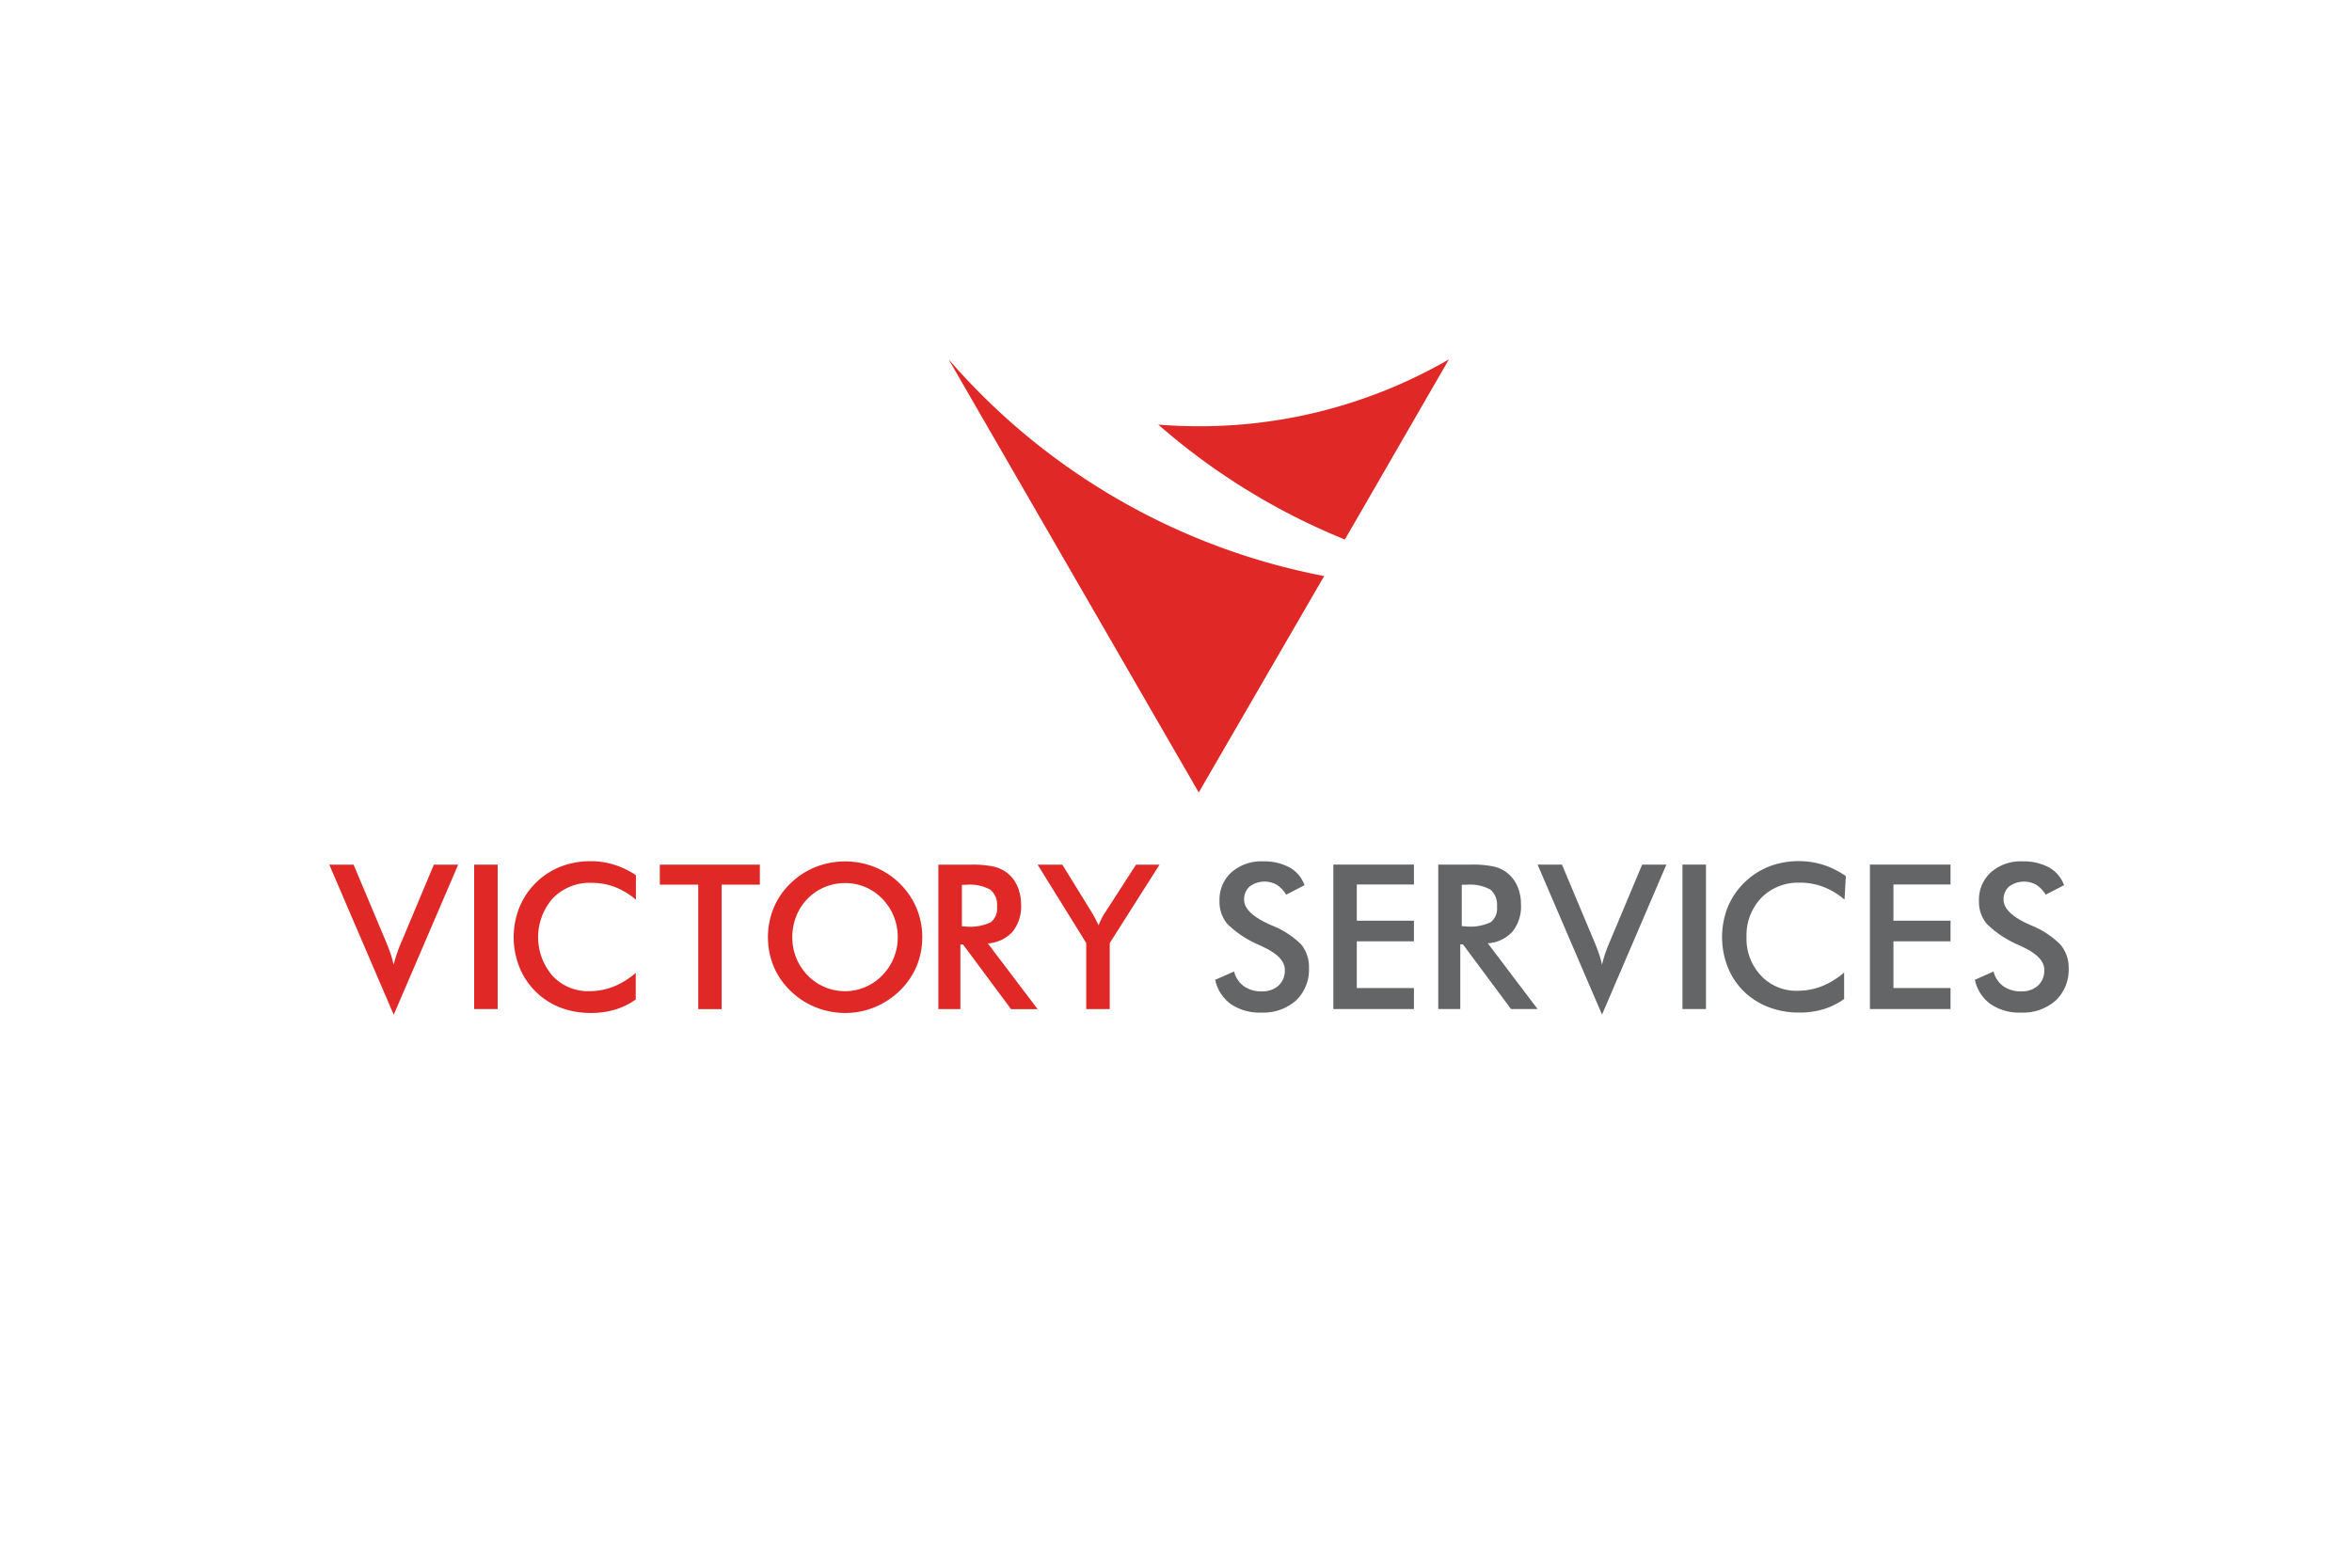 <svg id="Layer_1" data-name="Layer 1" xmlns="http://www.w3.org/2000/svg" viewBox="0 0 300 200"><defs><style>.cls-1{fill:#fff;}.cls-2{fill:#e02826;}.cls-3{fill:#646566;}</style></defs><title>Logo Victory Services@242</title><rect class="cls-1" width="300" height="200"/><path class="cls-2" d="M121,45.85h0l31.9,55.25,16-27.61A84.36,84.36,0,0,1,121,45.85Z"/><path class="cls-2" d="M184.81,45.85a63.48,63.48,0,0,1-31.9,8.53c-1.74,0-3.47-.07-5.17-.21a84.21,84.21,0,0,0,23.8,14.66Z"/><path class="cls-2" d="M51.22,120.13a16.29,16.29,0,0,0-.59,1.52q-.26.75-.42,1.44a12,12,0,0,0-.38-1.38c-.16-.48-.36-1-.6-1.58l-4.13-9.82H42l8.22,19.15,8.22-19.15h-3.1Z"/><rect class="cls-2" x="60.48" y="110.31" width="3" height="18.42"/><polygon class="cls-2" points="84.16 112.86 89.06 112.86 89.06 128.74 92.05 128.74 92.05 112.86 96.92 112.86 96.92 110.31 84.16 110.31 84.16 112.86"/><path class="cls-2" d="M114.76,112.71a9.69,9.69,0,0,0-3.19-2.09,10,10,0,0,0-3.77-.72,10.06,10.06,0,0,0-3.79.72,9.69,9.69,0,0,0-3.19,2.09,9.3,9.3,0,0,0-2.14,3.13,9.87,9.87,0,0,0,0,7.45,9.32,9.32,0,0,0,2.14,3.11,9.75,9.75,0,0,0,3.19,2.09,9.92,9.92,0,0,0,3.79.74,9.75,9.75,0,0,0,3.75-.73,10.25,10.25,0,0,0,3.21-2.1,9.69,9.69,0,0,0,2.15-3.12,9.79,9.79,0,0,0,0-7.42A9.81,9.81,0,0,0,114.76,112.71ZM114,122.2a6.91,6.91,0,0,1-1.47,2.24,6.67,6.67,0,0,1-2.18,1.49,6.37,6.37,0,0,1-2.56.52,6.48,6.48,0,0,1-2.59-.52,6.57,6.57,0,0,1-2.18-1.49,7,7,0,0,1-1.46-2.23,7.1,7.1,0,0,1-.5-2.65,7.23,7.23,0,0,1,.5-2.66,6.64,6.64,0,0,1,6.23-4.24,6.49,6.49,0,0,1,4.74,2,6.81,6.81,0,0,1,1.47,2.24,7,7,0,0,1,.51,2.65A6.9,6.9,0,0,1,114,122.2Z"/><path class="cls-2" d="M129.17,118.85a5.17,5.17,0,0,0,1.07-3.46,5.73,5.73,0,0,0-.47-2.32,4.37,4.37,0,0,0-1.32-1.72,4.53,4.53,0,0,0-1.73-.8,13.11,13.11,0,0,0-2.85-.24h-4.18v18.43h2.81V120.5h.34l6.12,8.24h3.39L126,120.36A4.72,4.72,0,0,0,129.17,118.85Zm-6.48-.68v-5.29h.54a5.45,5.45,0,0,1,3.1.63,2.49,2.49,0,0,1,.84,2.14,2.24,2.24,0,0,1-.78,2,6.06,6.06,0,0,1-3.16.56Z"/><path class="cls-2" d="M140.91,116.49a6.16,6.16,0,0,0-.41.72,9,9,0,0,0-.37.83l-.42-.84-.35-.63-3.86-6.26h-3.15l6.2,10v8.43h3v-8.43l6.35-10h-3Z"/><path class="cls-2" d="M75.32,109.87a10.47,10.47,0,0,0-3.83.7,9.41,9.41,0,0,0-5.24,5.19,10.31,10.31,0,0,0,0,7.62,9.2,9.2,0,0,0,5.22,5.16,10.78,10.78,0,0,0,3.91.69,10.52,10.52,0,0,0,3.08-.43,8.94,8.94,0,0,0,2.63-1.29v-3.39a10,10,0,0,1-2.84,1.75,8.38,8.38,0,0,1-3.11.58,6.16,6.16,0,0,1-4.65-1.94,7.52,7.52,0,0,1,.05-9.94,6.57,6.57,0,0,1,4.91-1.94,8.33,8.33,0,0,1,3,.54,9.15,9.15,0,0,1,2.66,1.61v-3.13a10.79,10.79,0,0,0-2.67-1.3A9.91,9.91,0,0,0,75.32,109.87Z"/><path class="cls-3" d="M162.19,118.05l-.38-.17q-3.12-1.44-3.12-3.1a2.17,2.17,0,0,1,.71-1.69,3.2,3.2,0,0,1,3.44-.22,3.91,3.91,0,0,1,1.21,1.27l2.34-1.21a4.14,4.14,0,0,0-1.9-2.26,6.8,6.8,0,0,0-3.41-.78,5.72,5.72,0,0,0-4,1.39,4.71,4.71,0,0,0-1.53,3.65,4.38,4.38,0,0,0,1,2.94,13,13,0,0,0,4.06,2.69l.58.28c1.79.84,2.69,1.81,2.69,2.89a2.6,2.6,0,0,1-.79,2,3,3,0,0,1-2.12.74,3.8,3.8,0,0,1-2.31-.65,3.29,3.29,0,0,1-1.25-1.88L155,125a5.11,5.11,0,0,0,2,3.1,6.46,6.46,0,0,0,3.86,1.08,6.29,6.29,0,0,0,4.45-1.54,5.43,5.43,0,0,0,1.65-4.16,4.52,4.52,0,0,0-1-3A11.14,11.14,0,0,0,162.19,118.05Z"/><polygon class="cls-3" points="170.07 128.73 180.35 128.73 180.35 126.05 173.06 126.05 173.06 120.09 180.35 120.09 180.35 117.46 173.06 117.46 173.06 112.84 180.35 112.84 180.35 110.3 170.07 110.3 170.07 128.73"/><path class="cls-3" d="M192.93,118.84a5.13,5.13,0,0,0,1.07-3.47,5.64,5.64,0,0,0-.46-2.31,4.33,4.33,0,0,0-1.33-1.73,4.38,4.38,0,0,0-1.73-.79,13,13,0,0,0-2.85-.24h-4.18v18.43h2.81v-8.25h.34l6.13,8.25h3.39l-6.35-8.39A4.63,4.63,0,0,0,192.93,118.84Zm-6.48-.69v-5.28H187a5.53,5.53,0,0,1,3.1.62,2.51,2.51,0,0,1,.84,2.15,2.24,2.24,0,0,1-.78,2,6,6,0,0,1-3.16.55Z"/><path class="cls-3" d="M205.34,120.12c-.22.52-.42,1-.59,1.52a12.65,12.65,0,0,0-.41,1.44c-.1-.44-.22-.9-.38-1.38s-.36-1-.61-1.58l-4.12-9.82h-3.11l8.22,19.14,8.21-19.14h-3.09Z"/><rect class="cls-3" x="214.6" y="110.3" width="3" height="18.43"/><path class="cls-3" d="M229.45,109.86a10.36,10.36,0,0,0-3.84.7,9.51,9.51,0,0,0-5.24,5.18,10.47,10.47,0,0,0,0,7.63,9,9,0,0,0,2.07,3.12,9.4,9.4,0,0,0,3.15,2,10.82,10.82,0,0,0,3.91.69,10.54,10.54,0,0,0,3.09-.43,9.09,9.09,0,0,0,2.63-1.3v-3.38a10.12,10.12,0,0,1-2.84,1.75,8.64,8.64,0,0,1-3.12.58,6.16,6.16,0,0,1-4.65-1.94,6.84,6.84,0,0,1-1.84-4.92,6.91,6.91,0,0,1,1.89-5,6.58,6.58,0,0,1,4.92-1.93,8.23,8.23,0,0,1,3,.54,9.19,9.19,0,0,1,2.69,1.62l.17-3a11.1,11.1,0,0,0-2.86-1.43A10.25,10.25,0,0,0,229.45,109.86Z"/><polygon class="cls-3" points="238.51 128.73 248.79 128.73 248.79 126.05 241.51 126.05 241.51 120.09 248.79 120.09 248.79 117.46 241.51 117.46 241.51 112.84 248.79 112.84 248.79 110.3 238.51 110.3 238.51 128.73"/><path class="cls-3" d="M262.81,120.51a11.14,11.14,0,0,0-3.75-2.46l-.38-.17q-3.12-1.44-3.12-3.1a2.17,2.17,0,0,1,.71-1.69,3.2,3.2,0,0,1,3.44-.22,3.93,3.93,0,0,1,1.22,1.27l2.34-1.21a4.22,4.22,0,0,0-1.9-2.26,6.87,6.87,0,0,0-3.42-.78,5.7,5.7,0,0,0-4,1.39,4.71,4.71,0,0,0-1.53,3.65,4.38,4.38,0,0,0,1,2.94,13.1,13.1,0,0,0,4.06,2.69l.58.28c1.79.84,2.69,1.81,2.69,2.89a2.6,2.6,0,0,1-.79,2,3,3,0,0,1-2.12.74,3.8,3.8,0,0,1-2.31-.65,3.29,3.29,0,0,1-1.25-1.88L251.9,125a5.11,5.11,0,0,0,2,3.1,6.46,6.46,0,0,0,3.86,1.08,6.29,6.29,0,0,0,4.45-1.54,5.43,5.43,0,0,0,1.65-4.16A4.52,4.52,0,0,0,262.81,120.51Z"/></svg>